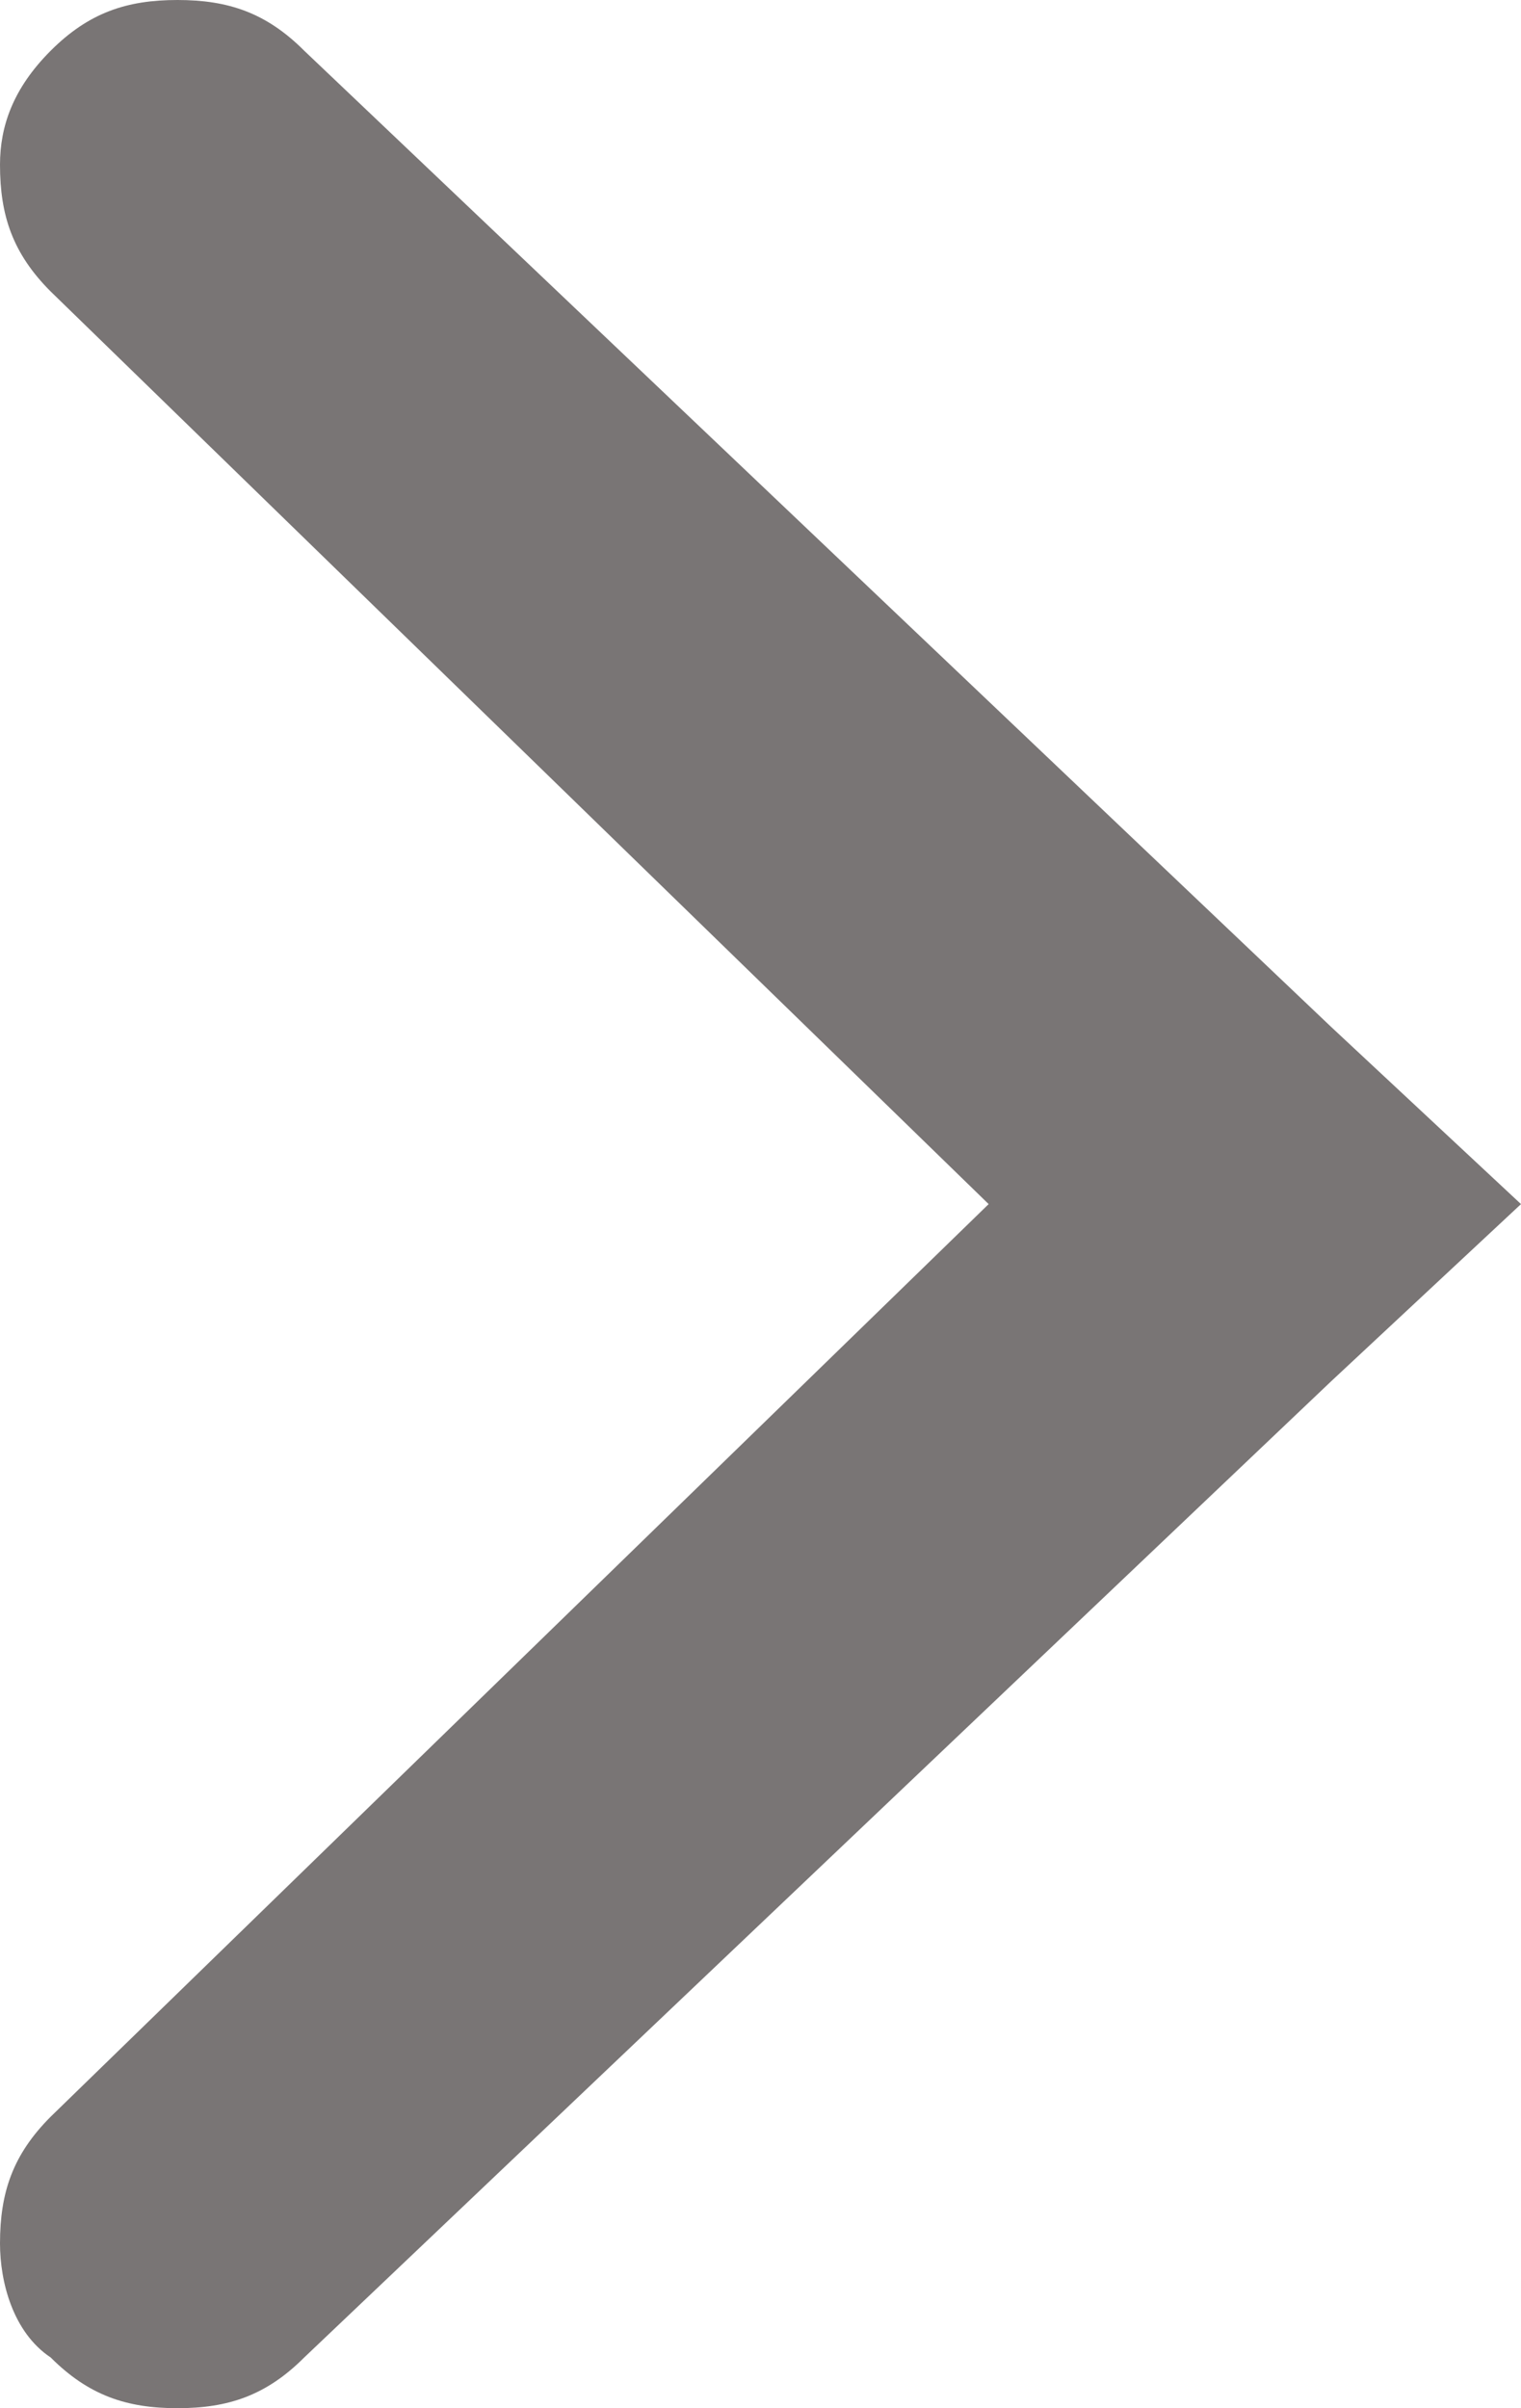 <?xml version="1.0" encoding="utf-8"?>
<!-- Generator: Adobe Illustrator 25.3.1, SVG Export Plug-In . SVG Version: 6.00 Build 0)  -->
<svg version="1.1" id="Vrstva_1" xmlns="http://www.w3.org/2000/svg" xmlns:xlink="http://www.w3.org/1999/xlink" x="0px" y="0px"
	 width="12px" height="19px" viewBox="0 0 12 19" style="enable-background:new 0 0 12 19;" xml:space="preserve">
<style type="text/css">
	.st0{fill:#797575;}
</style>
<path class="st0" d="M1.4,0C1,0,0.7,0.1,0.4,0.4C0.1,0.7,0,1,0,1.3C0,1.7,0.1,2,0.4,2.3l0,0l7.4,7.2l-7.4,7.2l0,0
	C0.1,17,0,17.3,0,17.7c0,0.3,0.1,0.7,0.4,0.9C0.7,18.9,1,19,1.4,19c0.4,0,0.7-0.1,1-0.4l8.1-7.7L12,9.5l-1.5-1.4L2.4,0.4
	C2.1,0.1,1.8,0,1.4,0z"/>
</svg>
